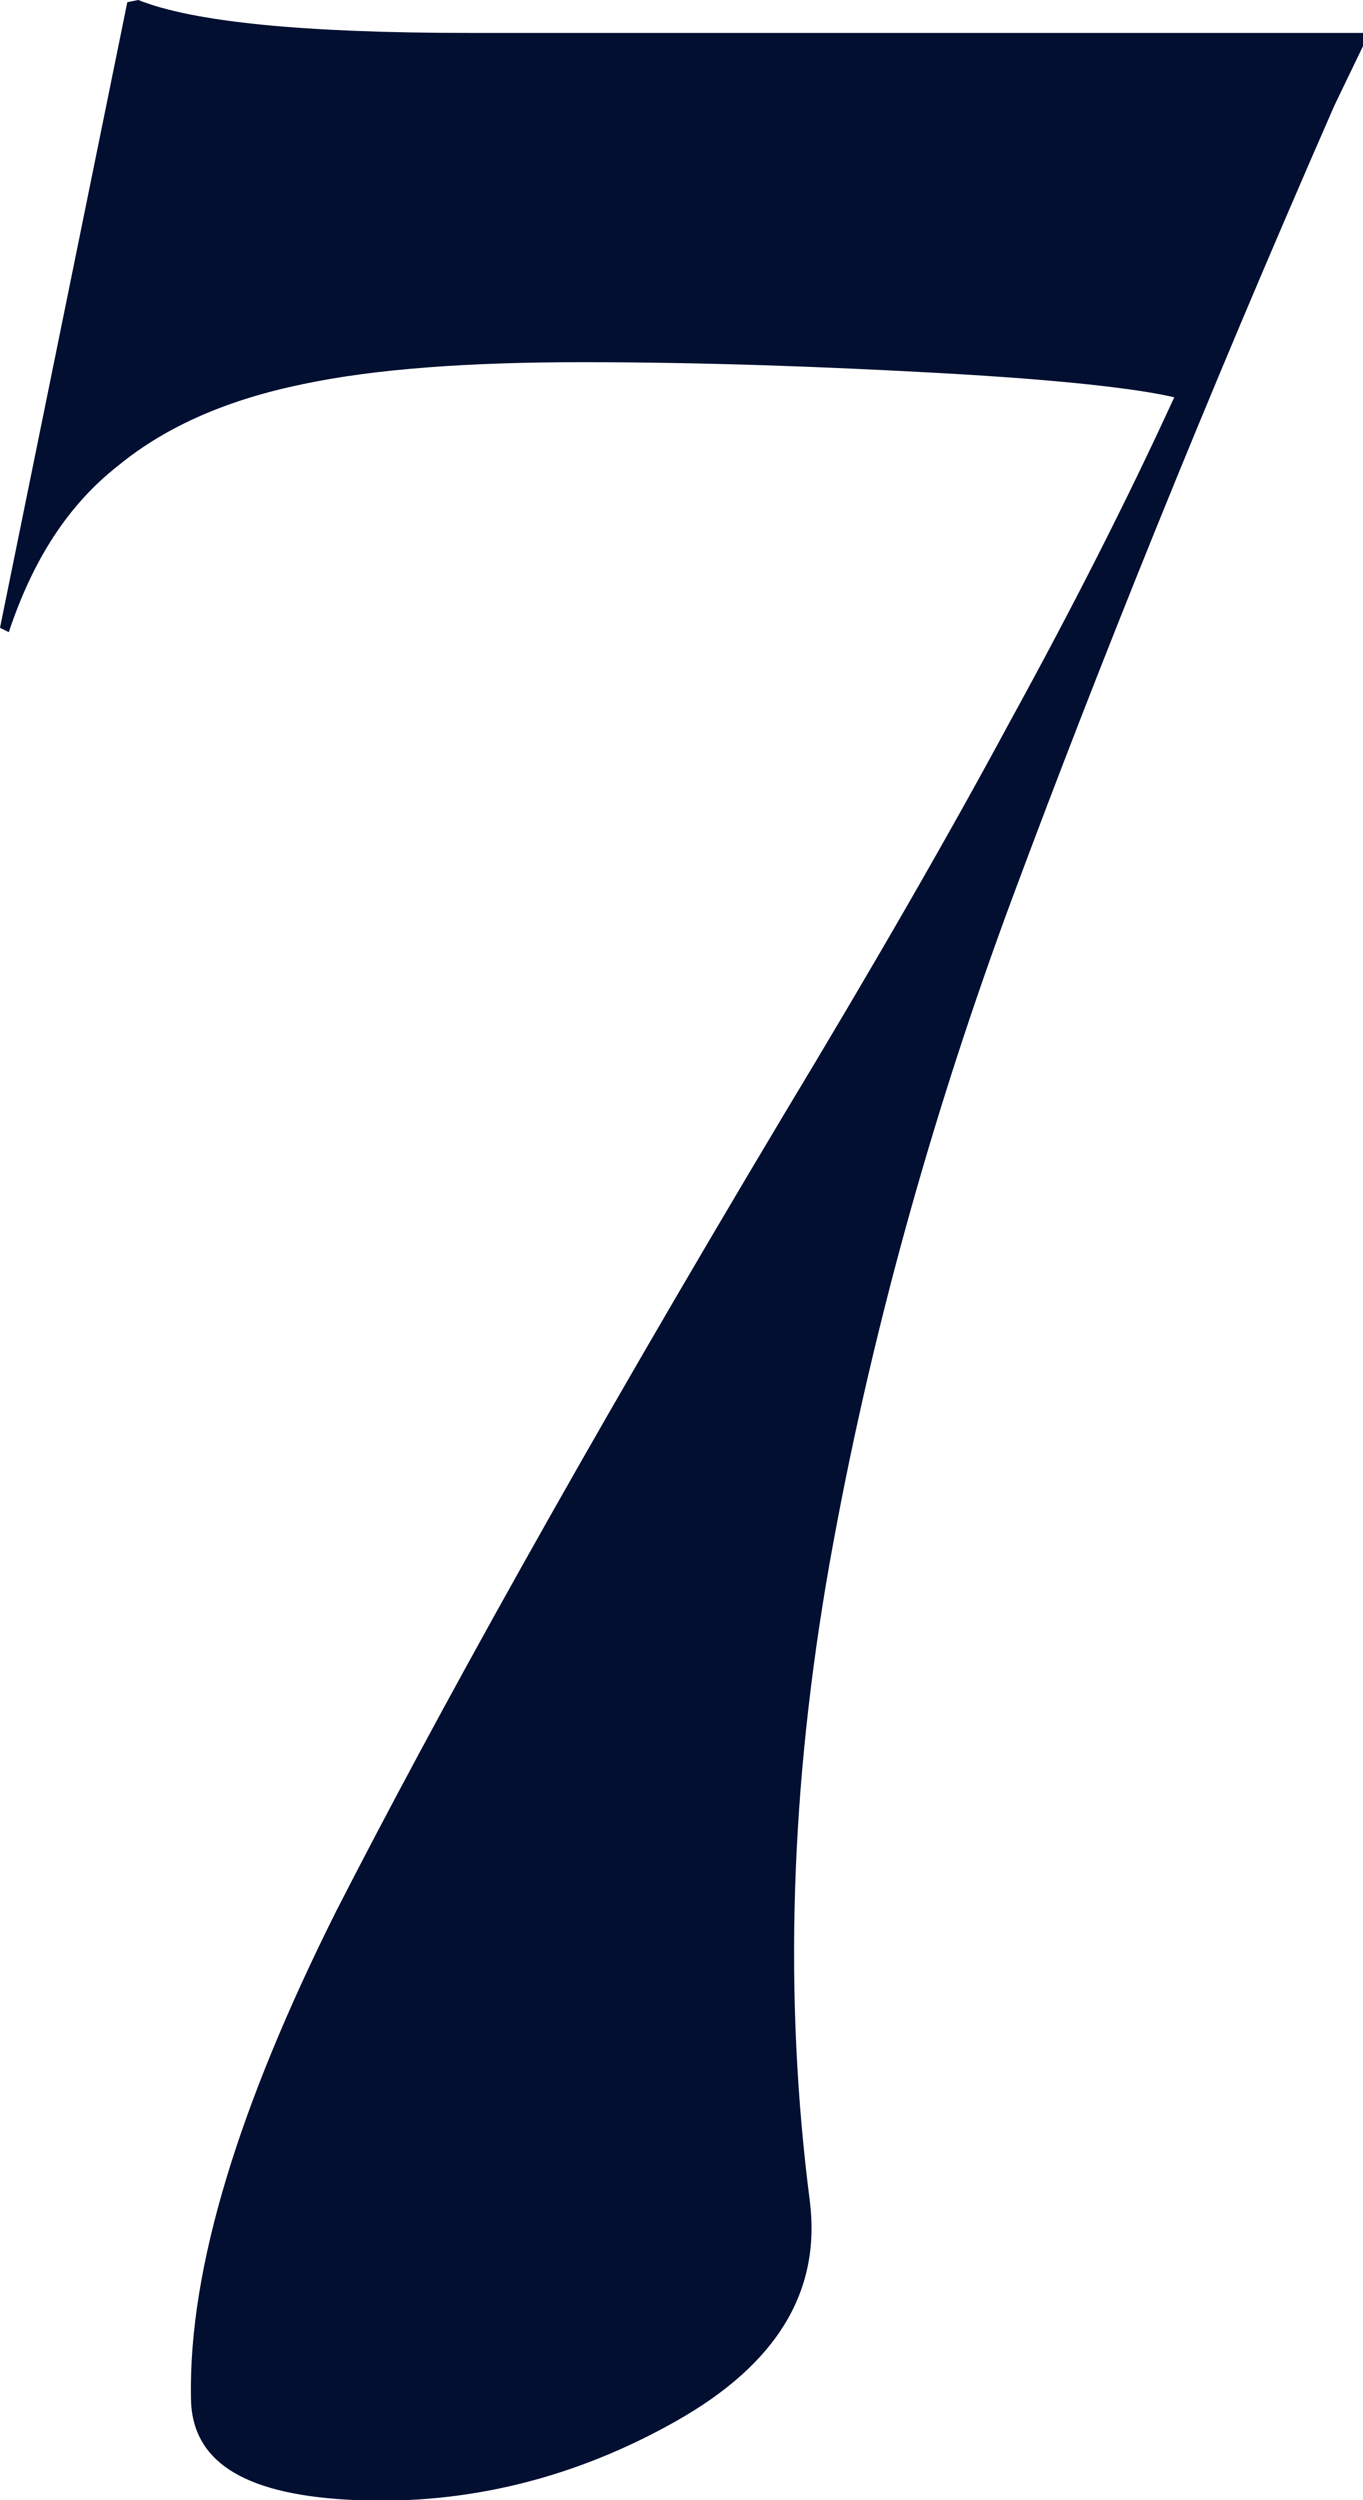 <?xml version="1.0" encoding="utf-8"?>
<!-- Generator: Adobe Illustrator 27.8.1, SVG Export Plug-In . SVG Version: 6.00 Build 0)  -->
<svg version="1.1" id="_レイヤー_2" xmlns="http://www.w3.org/2000/svg" xmlns:xlink="http://www.w3.org/1999/xlink" x="0px"
	 y="0px" viewBox="0 0 62.1 113.9" style="enable-background:new 0 0 62.1 113.9;" xml:space="preserve">
<style type="text/css">
	.st0{fill:#020F31;}
</style>
<g id="text1">
	<path class="st0" d="M15.3,87.1c4.5-8.8,11.2-20.9,20.4-36.3C39.8,44,43.2,38.1,46,32.9c2.8-5.1,5.3-10,7.5-14.8
		c-1.7-0.4-5.2-0.8-10.6-1.1c-5.4-0.3-10.9-0.5-16.4-0.5c-5.1,0-9.4,0.3-12.7,1c-3.4,0.7-6.2,1.9-8.4,3.7c-2.3,1.8-3.9,4.3-5,7.6
		L0,28.6L5.8,0.1L6.3,0c2.5,1,7.5,1.5,15.1,1.5h40.7v0.6l-1.3,2.7c-6,13.7-10.8,25.7-14.6,35.9c-3.8,10.2-6.6,20.4-8.4,30.5
		c-1.8,10.2-2.1,19.8-0.9,29.1c0.5,4.1-1.5,7.4-6.1,10c-4.6,2.6-9.5,3.8-14.5,3.6c-5.1-0.2-7.6-1.7-7.6-4.7
		C8.6,103.3,10.9,95.9,15.3,87.1L15.3,87.1z"/>
</g>
</svg>
